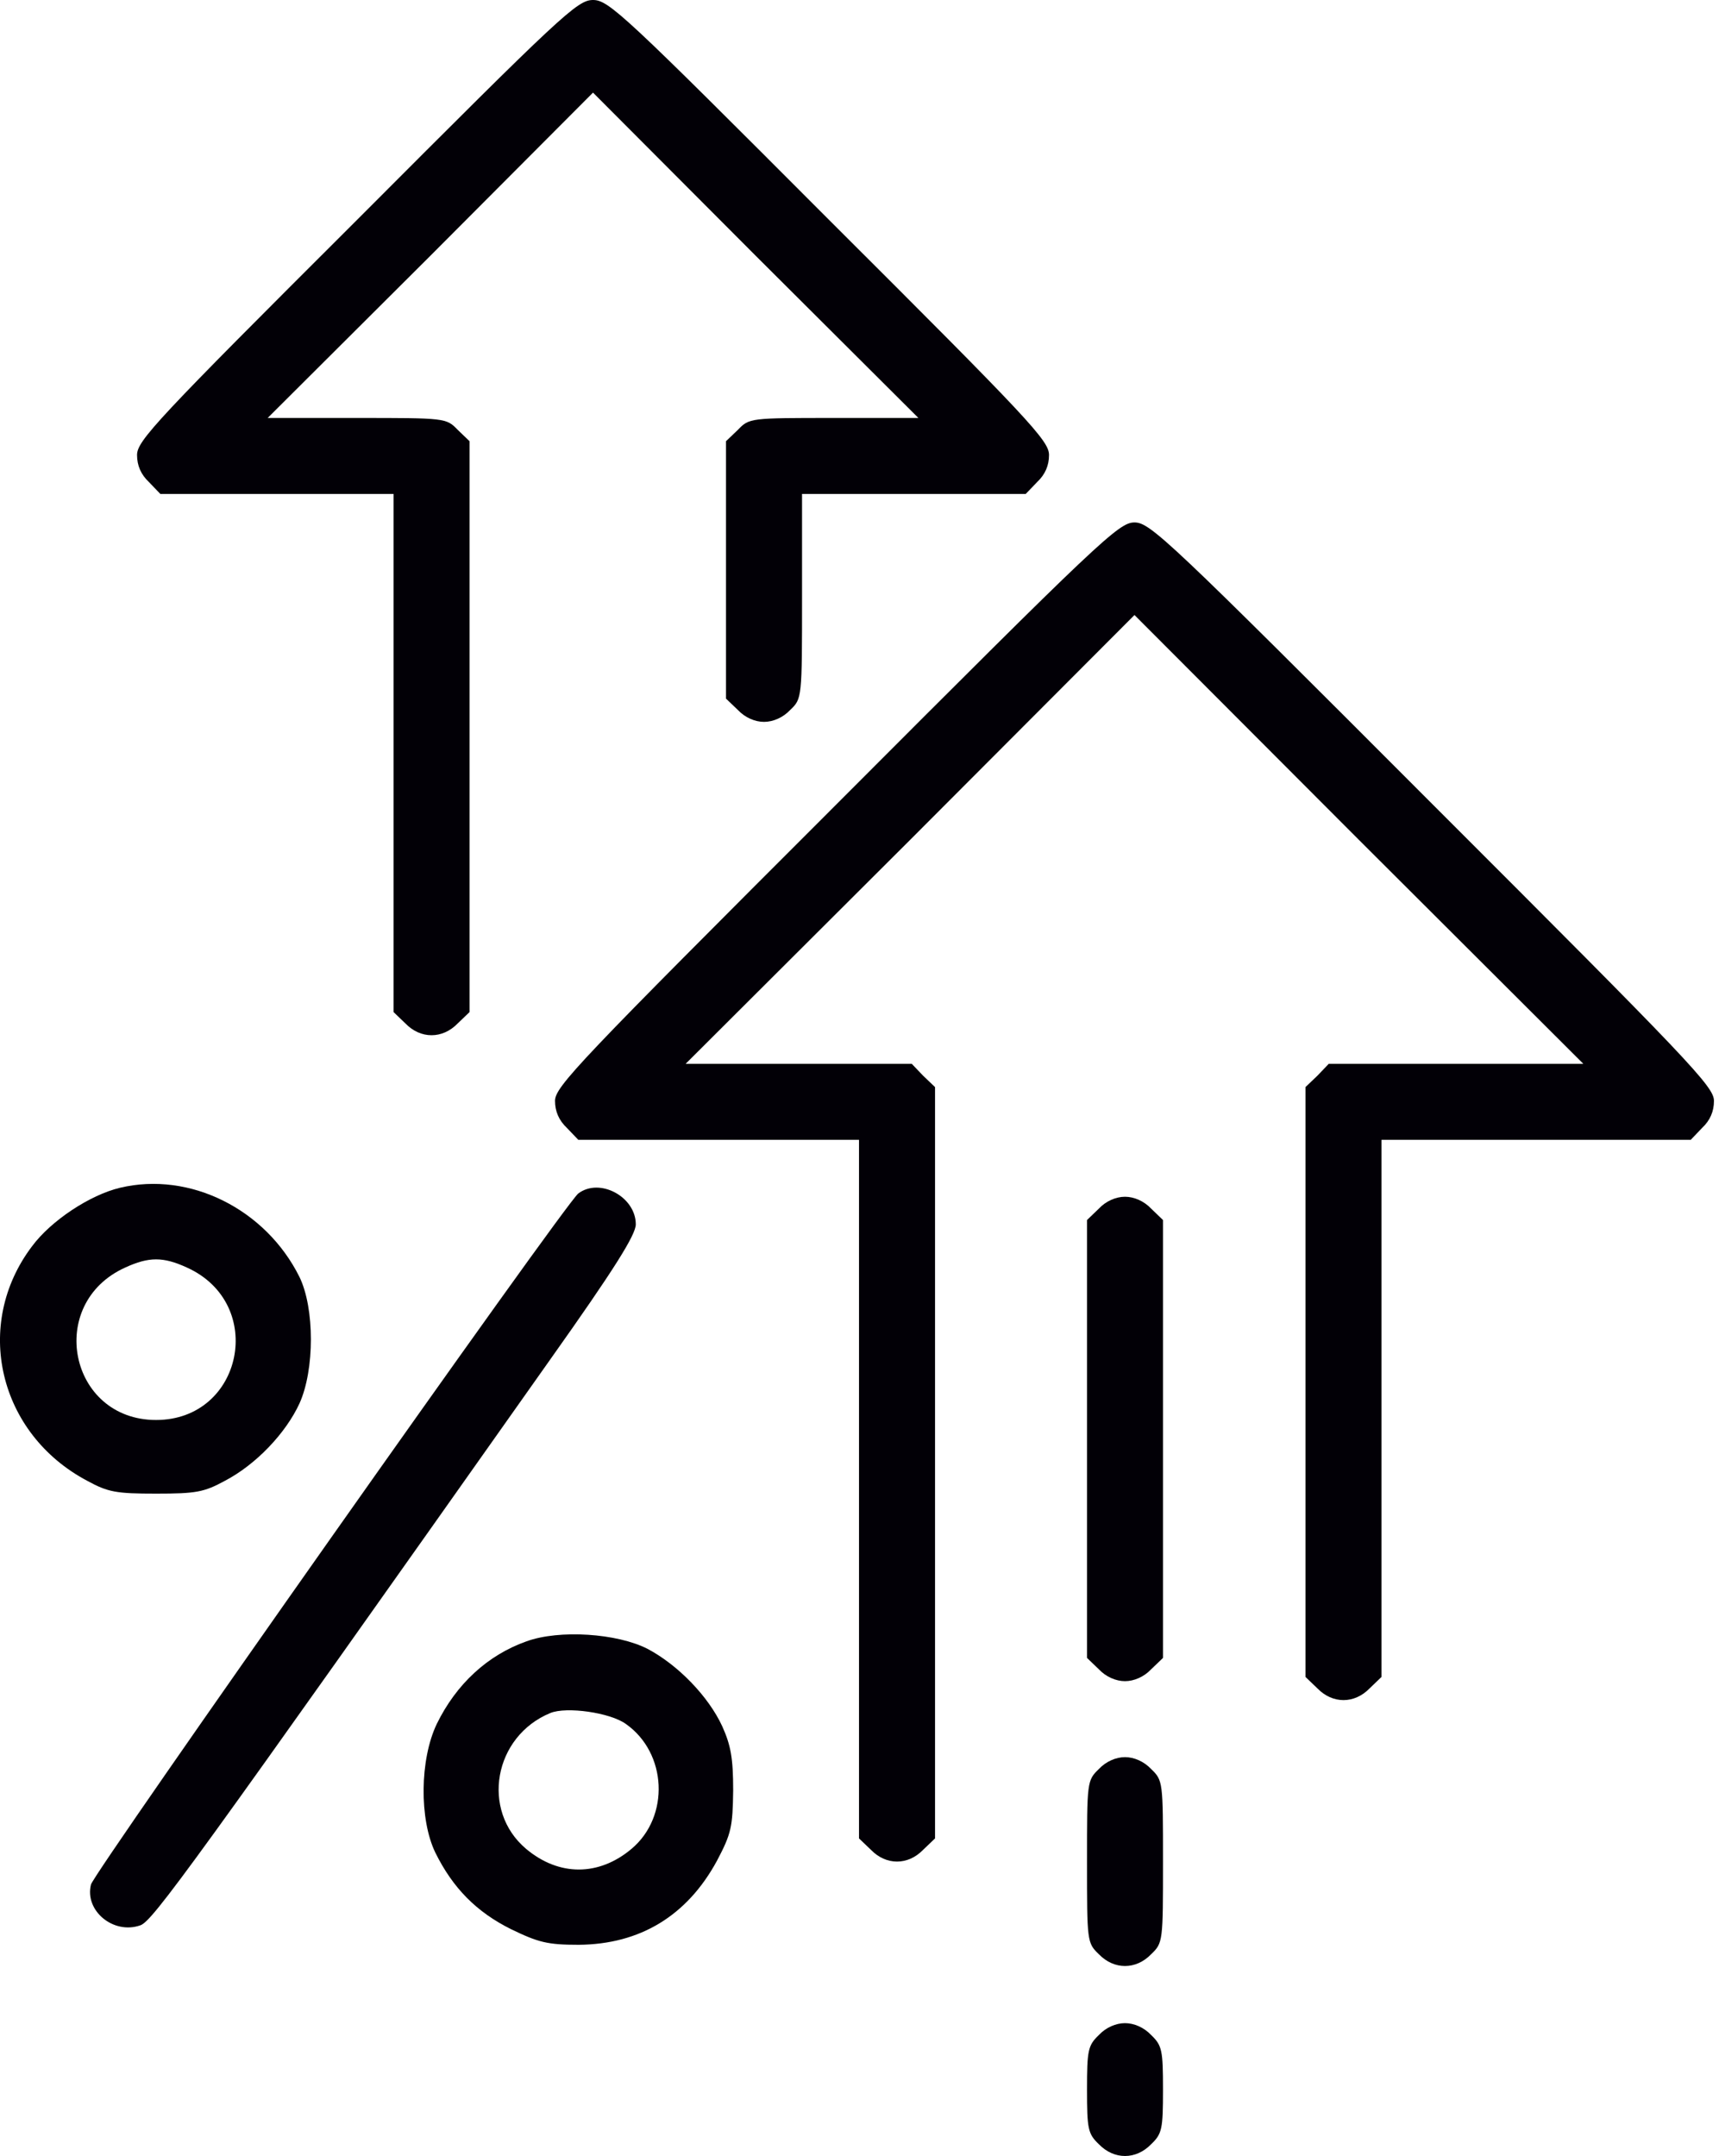 <svg width="40" height="50" viewBox="0 0 40 50" fill="none" xmlns="http://www.w3.org/2000/svg">
<path d="M8.278 5.1C3.619 9.748 3.178 10.221 3.178 10.552C3.178 10.794 3.266 11.003 3.454 11.18L3.718 11.455H6.427H9.126V17.457V23.471L9.401 23.735C9.753 24.099 10.26 24.099 10.613 23.735L10.888 23.471V16.852V10.232L10.613 9.968C10.348 9.693 10.326 9.693 8.278 9.693H6.207L9.985 5.926L13.751 2.148L17.518 5.926L21.296 9.693H19.335C17.397 9.693 17.375 9.693 17.111 9.968L16.835 10.232V13.217V16.202L17.111 16.466C17.276 16.642 17.507 16.741 17.716 16.741C17.926 16.741 18.157 16.642 18.322 16.466C18.598 16.202 18.598 16.202 18.598 13.823V11.455H21.186H23.785L24.049 11.18C24.237 11.003 24.325 10.794 24.325 10.552C24.325 10.221 23.884 9.748 19.225 5.1C14.467 0.331 14.115 0 13.751 0C13.388 0 13.036 0.331 8.278 5.1Z" fill="#020006"/>
<path d="M19.402 18.647C13.421 24.627 12.87 25.2 12.87 25.53C12.87 25.773 12.959 25.982 13.146 26.158L13.41 26.434H16.67H19.919V34.529V42.635L20.195 42.899C20.547 43.263 21.054 43.263 21.406 42.899L21.682 42.635V33.923V25.211L21.406 24.947L21.142 24.671H18.521H15.899L21.109 19.473L26.307 14.263L31.506 19.473L36.715 24.671H33.764H30.812L30.548 24.947L30.272 25.211V32.051V38.89L30.548 39.155C30.9 39.518 31.407 39.518 31.759 39.155L32.035 38.89V32.656V26.434H35.614H39.205L39.469 26.158C39.656 25.982 39.744 25.773 39.744 25.53C39.744 25.2 39.194 24.627 33.213 18.647C27.089 12.512 26.671 12.116 26.307 12.116C25.944 12.116 25.525 12.512 19.402 18.647Z" fill="#020006"/>
<path d="M2.782 27.546C2.088 27.711 1.185 28.306 0.744 28.901C-0.633 30.718 -0.038 33.251 2.022 34.341C2.506 34.606 2.694 34.639 3.619 34.639C4.544 34.639 4.731 34.606 5.216 34.341C5.932 33.967 6.626 33.24 6.945 32.546C7.297 31.764 7.297 30.343 6.945 29.616C6.163 28.041 4.401 27.16 2.782 27.546ZM4.335 29.396C6.185 30.233 5.634 32.931 3.619 32.931C1.603 32.931 1.053 30.233 2.903 29.396C3.454 29.143 3.784 29.143 4.335 29.396Z" fill="#020006"/>
<path d="M13.41 27.678C13.113 27.898 2.187 43.406 2.11 43.703C1.956 44.309 2.628 44.871 3.255 44.65C3.542 44.551 4.423 43.329 12.771 31.511C14.247 29.429 14.743 28.636 14.743 28.394C14.743 27.755 13.906 27.304 13.41 27.678Z" fill="#020006"/>
<path d="M25.481 28.029L25.206 28.294V33.371V38.449L25.481 38.713C25.646 38.889 25.878 38.988 26.087 38.988C26.296 38.988 26.527 38.889 26.693 38.713L26.968 38.449V33.371V28.294L26.693 28.029C26.527 27.853 26.296 27.754 26.087 27.754C25.878 27.754 25.646 27.853 25.481 28.029Z" fill="#020006"/>
<path d="M12.21 38.064C11.307 38.383 10.58 39.055 10.128 39.98C9.732 40.806 9.721 42.194 10.095 42.965C10.503 43.791 11.053 44.342 11.846 44.738C12.485 45.047 12.694 45.102 13.421 45.102C14.842 45.09 15.932 44.43 16.626 43.152C16.957 42.524 16.99 42.37 17.001 41.522C17.001 40.773 16.946 40.476 16.748 40.035C16.428 39.341 15.723 38.614 15.018 38.24C14.313 37.877 12.97 37.788 12.21 38.064ZM14.512 39.98C15.47 40.652 15.536 42.128 14.644 42.877C13.884 43.516 12.959 43.516 12.199 42.877C11.142 41.985 11.45 40.267 12.761 39.727C13.135 39.573 14.148 39.716 14.512 39.98Z" fill="#020006"/>
<path d="M25.481 41.026C25.206 41.29 25.206 41.323 25.206 43.173C25.206 45.024 25.206 45.057 25.481 45.321C25.834 45.685 26.34 45.685 26.693 45.321C26.968 45.057 26.968 45.024 26.968 43.173C26.968 41.323 26.968 41.29 26.693 41.026C26.527 40.849 26.296 40.75 26.087 40.75C25.878 40.75 25.646 40.849 25.481 41.026Z" fill="#020006"/>
<path d="M25.481 47.194C25.228 47.437 25.206 47.547 25.206 48.461C25.206 49.375 25.228 49.485 25.481 49.727C25.834 50.091 26.34 50.091 26.693 49.727C26.946 49.485 26.968 49.375 26.968 48.461C26.968 47.547 26.946 47.437 26.693 47.194C26.527 47.018 26.296 46.919 26.087 46.919C25.878 46.919 25.646 47.018 25.481 47.194Z" fill="#020006"/>
</svg>
